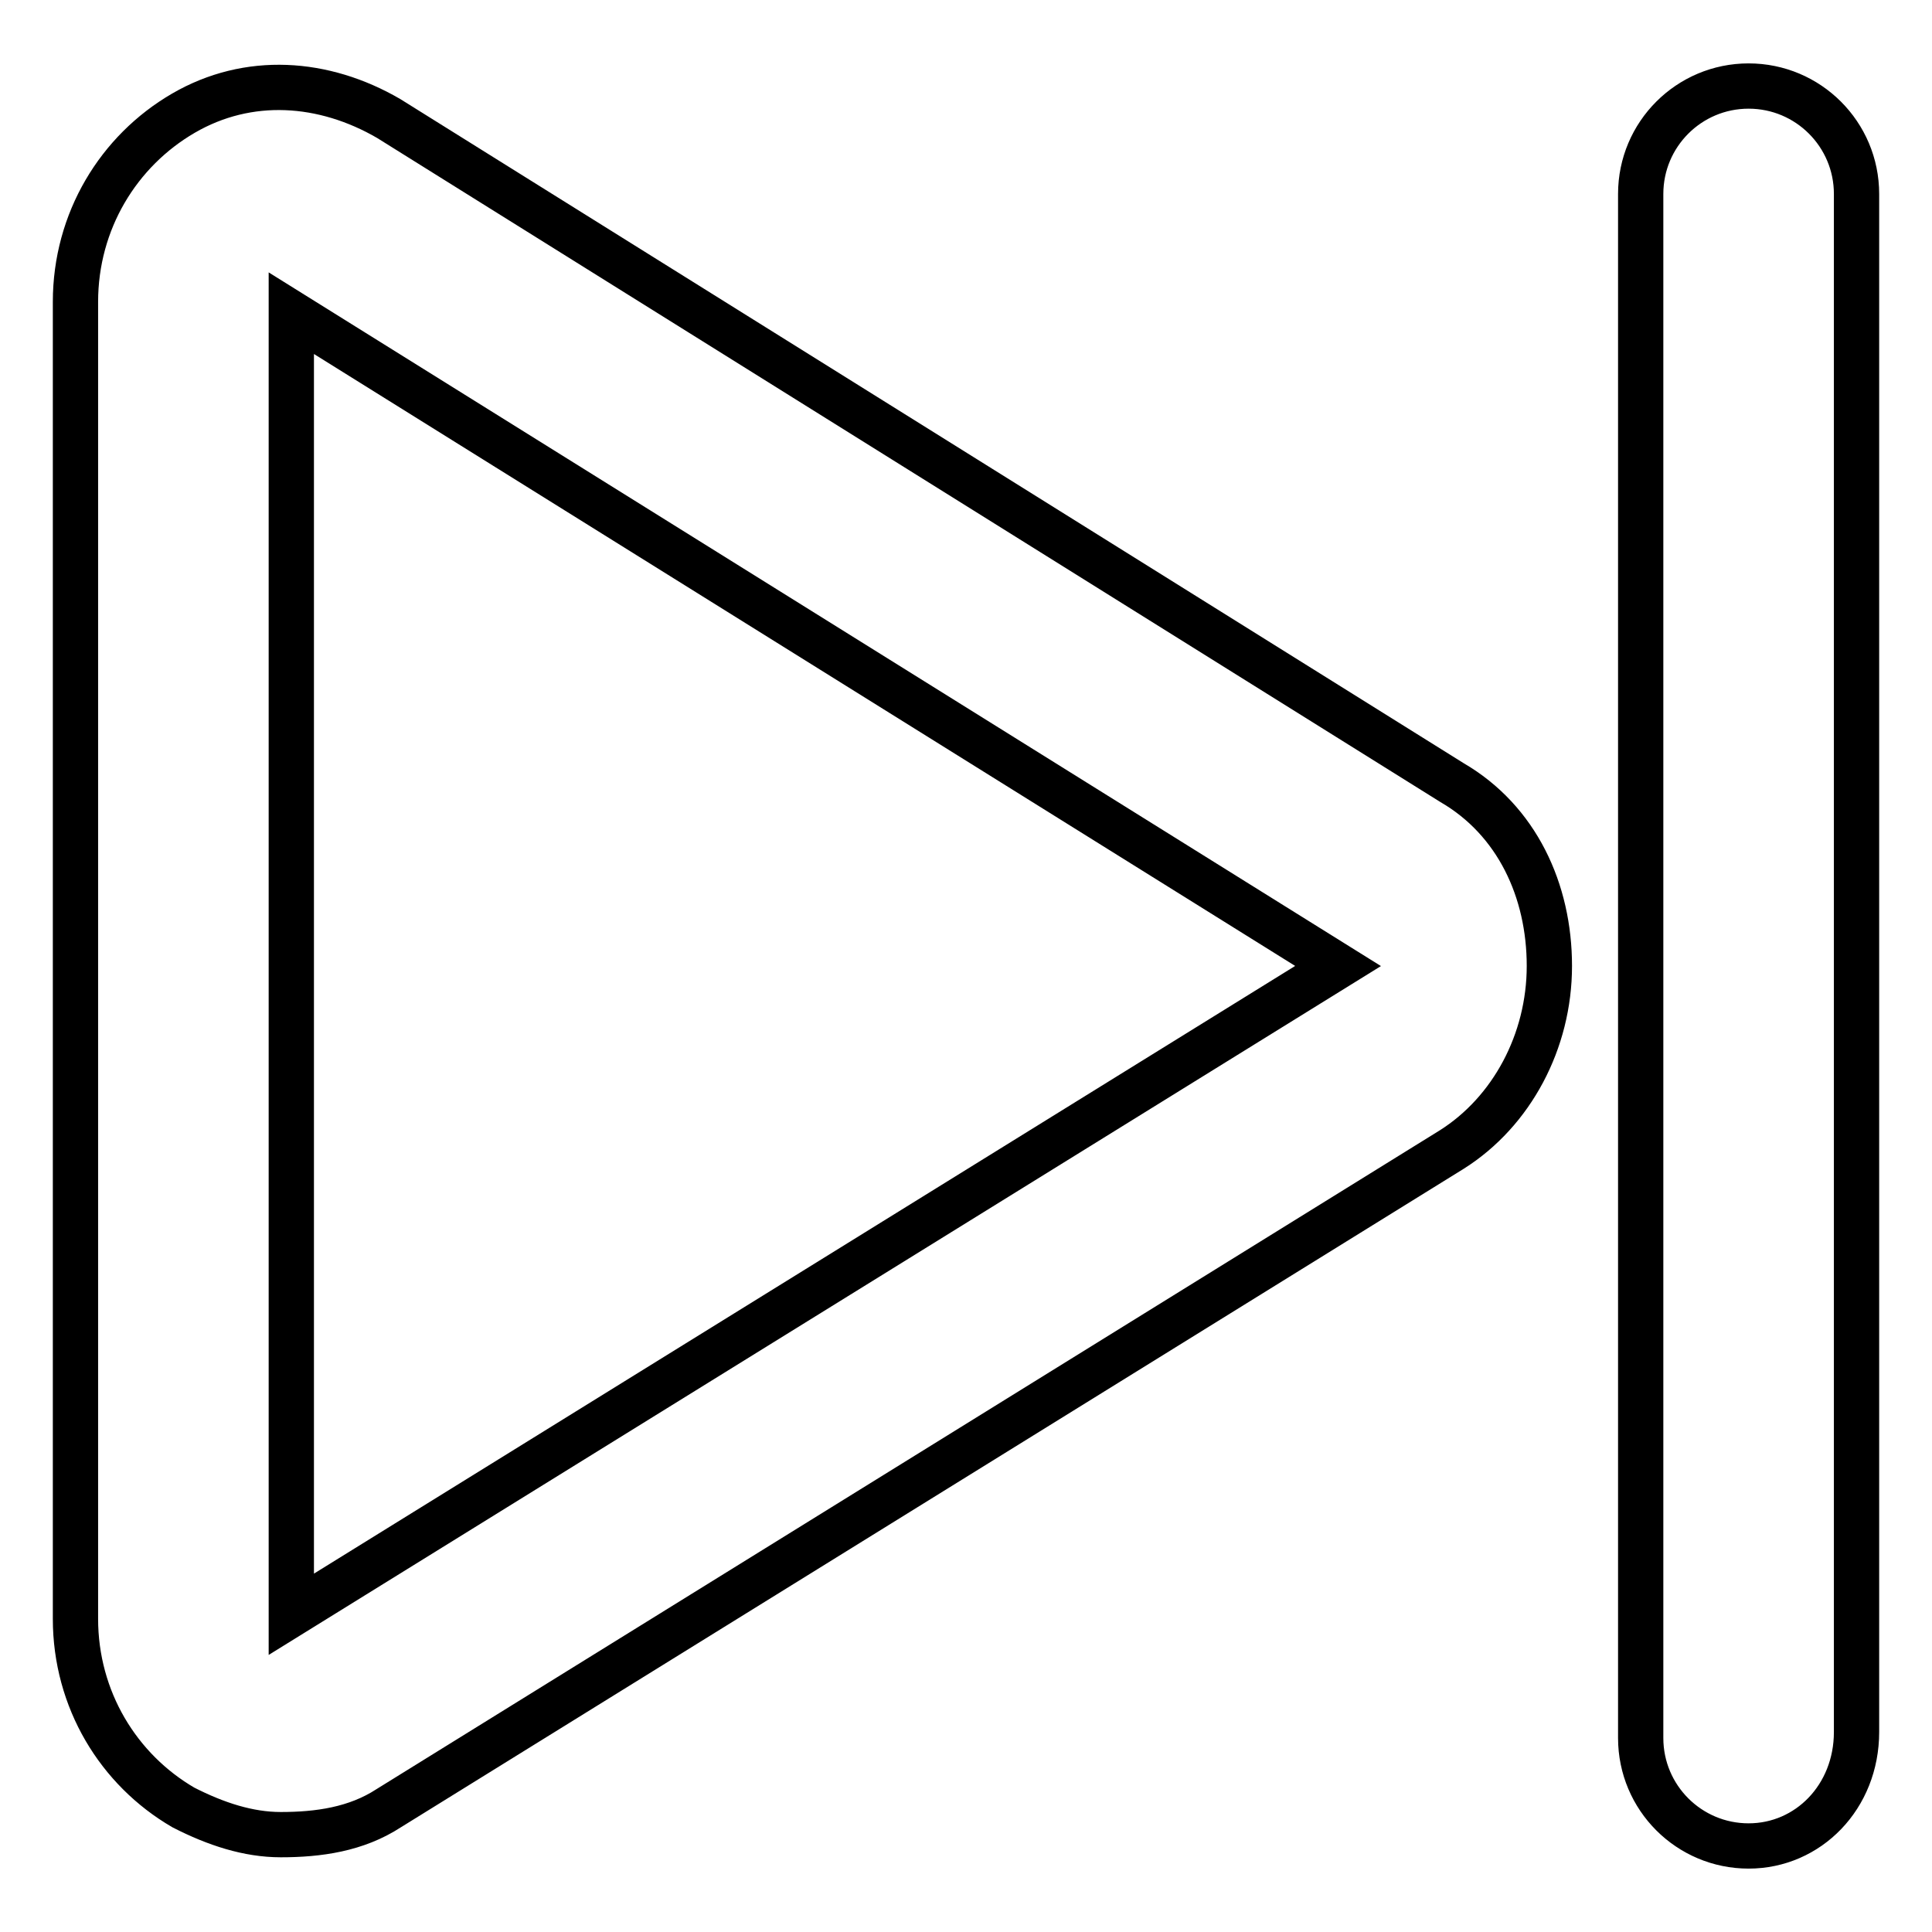 <?xml version="1.0" encoding="utf-8"?>
<!-- Svg Vector Icons : http://www.onlinewebfonts.com/icon -->
<!DOCTYPE svg PUBLIC "-//W3C//DTD SVG 1.1//EN" "http://www.w3.org/Graphics/SVG/1.1/DTD/svg11.dtd">
<svg version="1.1" xmlns="http://www.w3.org/2000/svg" xmlns:xlink="http://www.w3.org/1999/xlink" x="0px" y="0px" viewBox="0 0 256 256" enable-background="new 0 0 256 256" xml:space="preserve">
<g> <path stroke-width="6" fill-opacity="0" stroke="#000000"  d="M231.7,244.6c-7.9,0-14.3-6.4-14.3-14.3V25.7c0-7.9,6.4-14.3,14.3-14.3c7.9,0,14.3,6.4,14.3,14.3v203.8 C246,238.1,239.6,244.6,231.7,244.6z M37.2,243.1c-4.3,0-8.6-1.4-12.9-3.6c-8.6-5-14.3-14.3-14.3-25V40c0-10.7,5.7-20,14.3-25 c8.6-5,18.6-4.3,27.2,0.7l140.9,88c8.6,5,12.9,14.3,12.9,24.3c0,10-5,19.3-12.9,24.3L51.5,239.6C47.2,242.4,42.2,243.1,37.2,243.1z  M38.6,41.5v172.4L177.3,128L38.6,41.5z"/></g>
</svg>